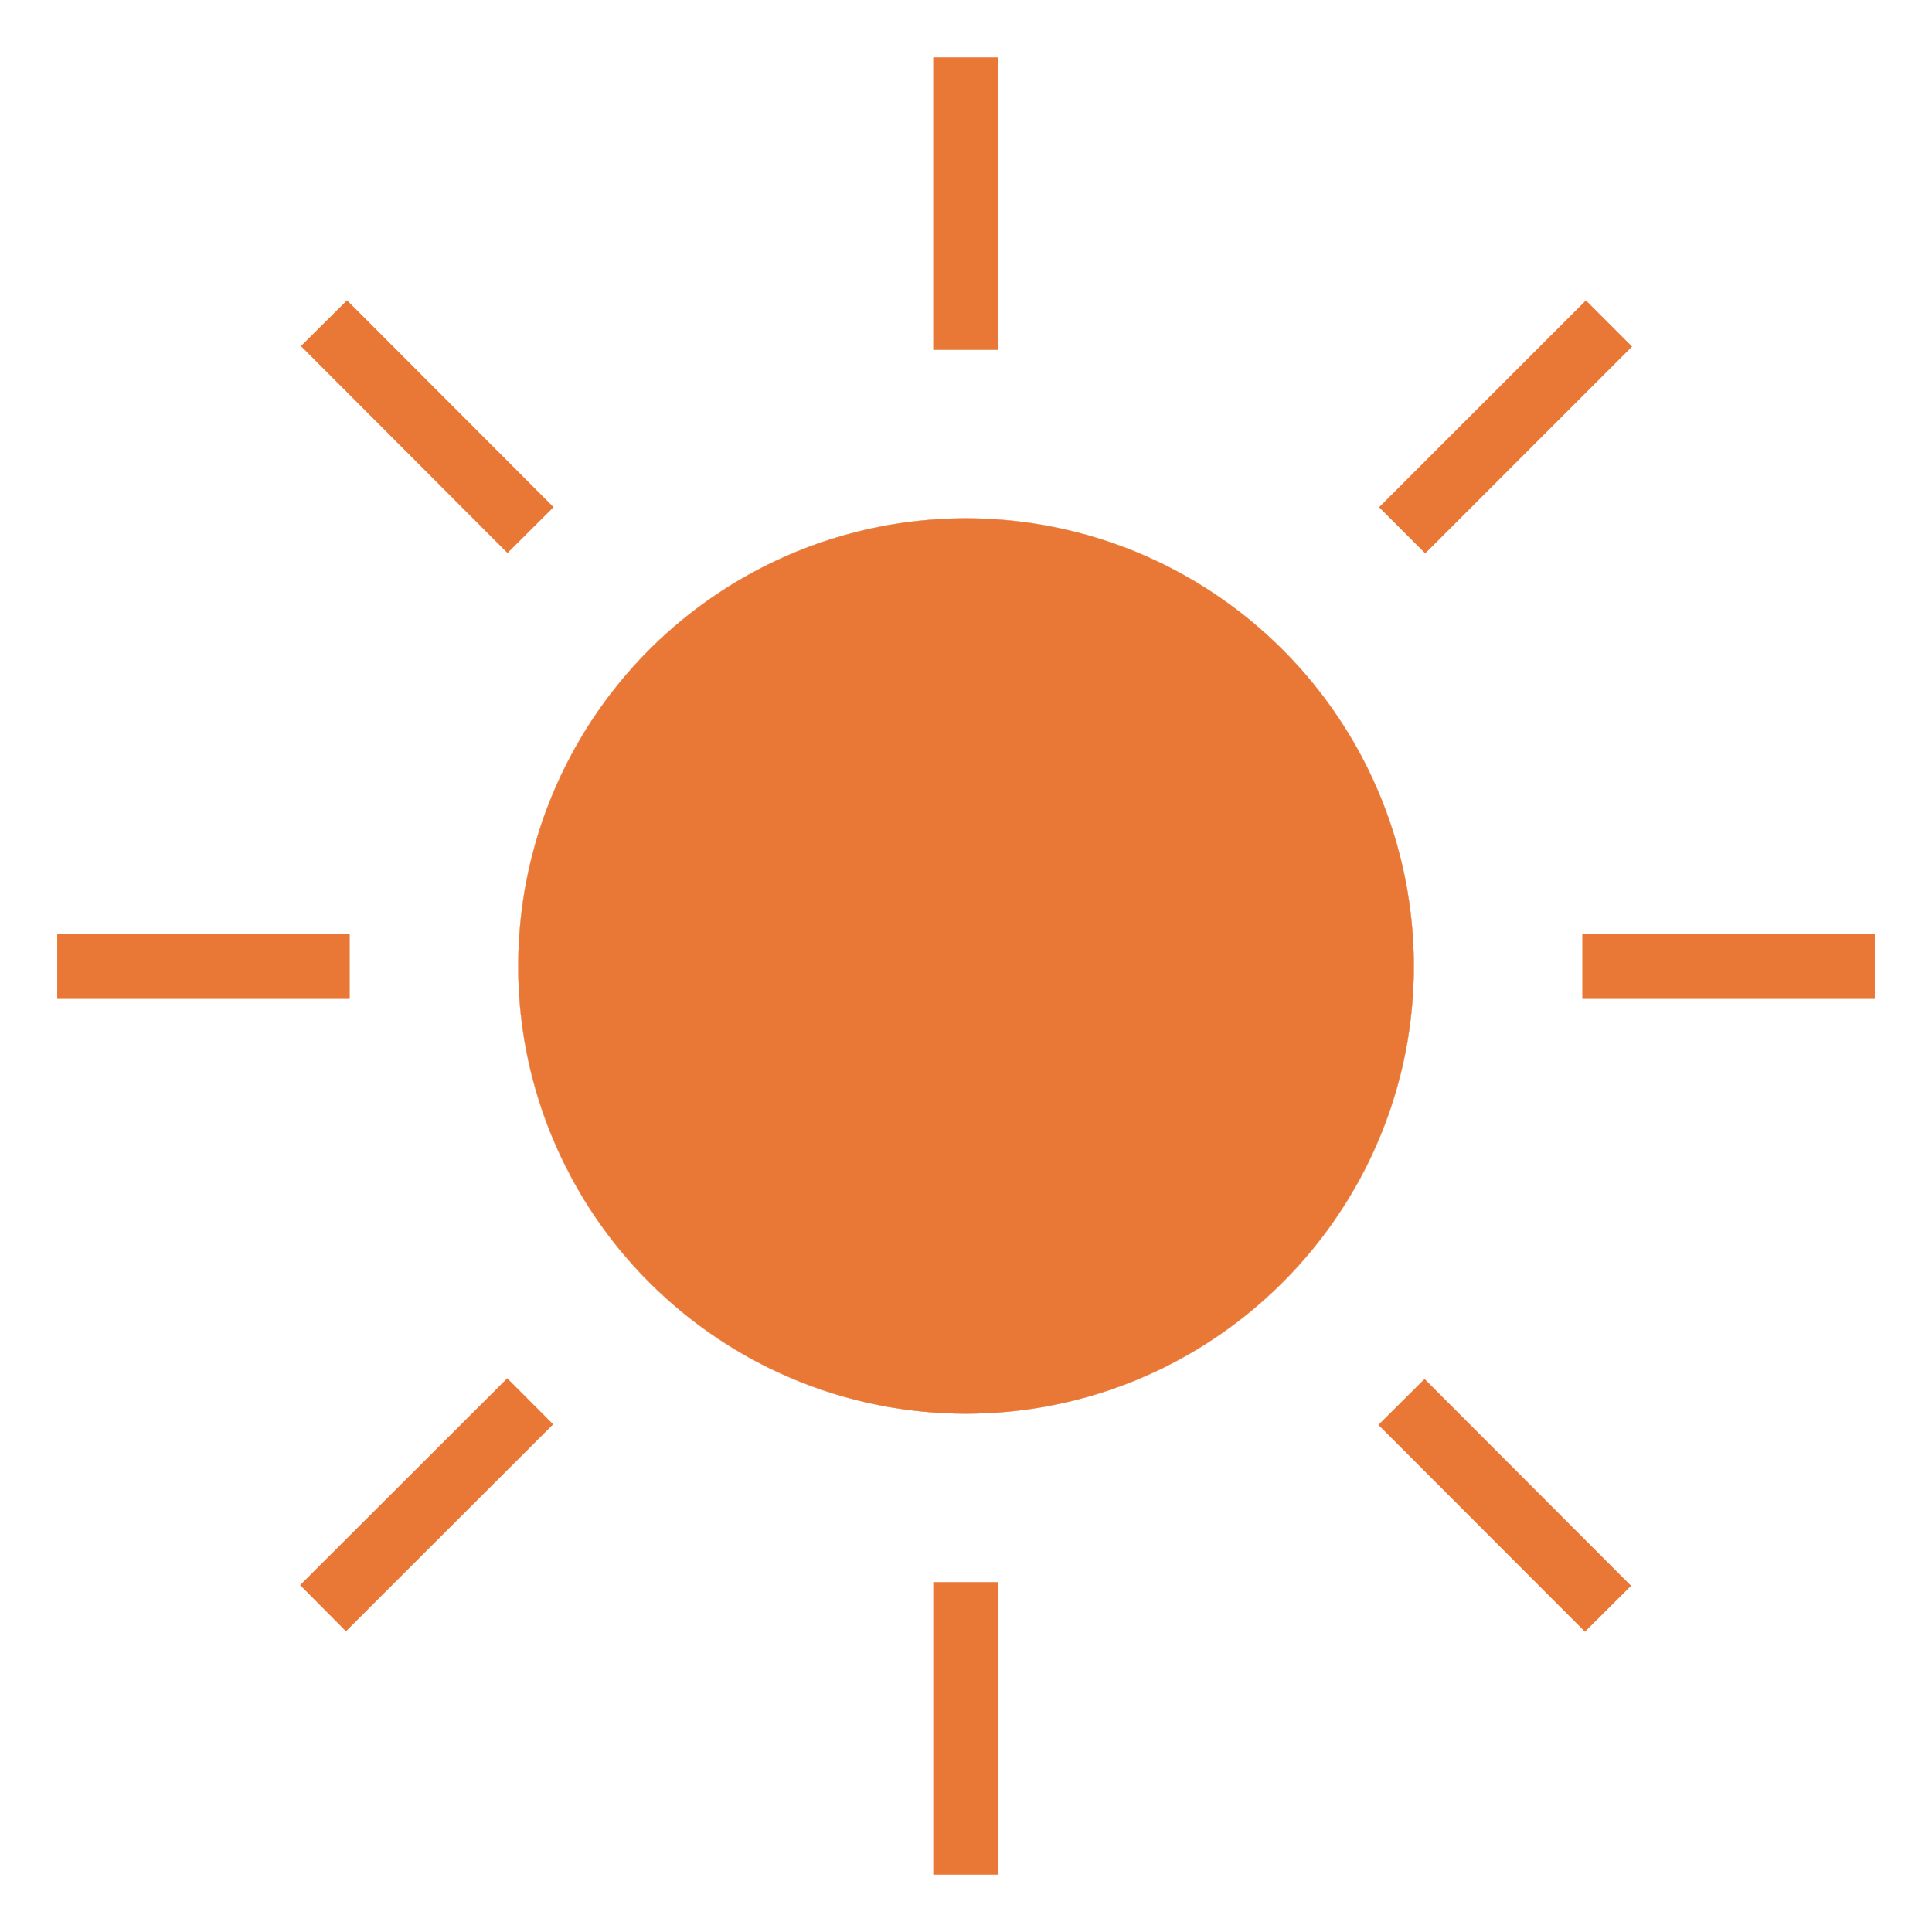 <?xml version="1.0" encoding="utf-8"?>
<!-- Generator: Adobe Illustrator 16.0.0, SVG Export Plug-In . SVG Version: 6.00 Build 0)  -->
<!DOCTYPE svg PUBLIC "-//W3C//DTD SVG 1.1//EN" "http://www.w3.org/Graphics/SVG/1.1/DTD/svg11.dtd">
<svg version="1.1" xmlns="http://www.w3.org/2000/svg" xmlns:xlink="http://www.w3.org/1999/xlink" x="0px" y="0px" width="70px"
	 height="70px" viewBox="0 0 70 70" enable-background="new 0 0 70 70" xml:space="preserve">
<g id="Layer_1" display="none">
	<polygon display="inline" fill="#E33231" points="24.356,45.64 1.539,45.64 1.539,24.369 24.356,24.369 24.356,1.54 45.631,1.54 
		45.631,24.369 68.461,24.369 68.461,45.64 45.631,45.64 45.631,68.46 24.356,68.46 	"/>
</g>
<g id="Layer_2">
	<g>
		<path fill="#E97735" d="M51.217,35.009c0-4.478-1.815-8.534-4.749-11.471c-2.938-2.934-6.995-4.751-11.472-4.751
			c-4.475,0-8.53,1.818-11.465,4.754c-2.936,2.937-4.75,6.99-4.75,11.468c0,4.477,1.814,8.523,4.75,11.457
			c2.935,2.935,6.99,4.746,11.465,4.746c4.478,0,8.533-1.812,11.472-4.743C49.401,43.535,51.217,39.486,51.217,35.009
			 M46.471,23.535c2.938,2.941,4.754,6.997,4.754,11.475c0,4.481-1.816,8.53-4.754,11.462c-2.938,2.935-6.995,4.748-11.475,4.748
			c-4.479,0-8.535-1.813-11.47-4.748c-2.935-2.933-4.751-6.985-4.751-11.462c0-4.478,1.816-8.534,4.751-11.475
			c2.935-2.937,6.991-4.754,11.47-4.754C39.476,18.781,43.532,20.598,46.471,23.535"/>
		<rect x="33.813" y="2.078" fill="#E97735" width="2.363" height="10.599"/>
		<rect x="33.814" y="57.323" fill="#E97735" width="2.363" height="10.599"/>
		<rect x="57.33" y="33.831" fill="#E97735" width="10.597" height="2.361"/>
		<rect x="2.073" y="33.831" fill="#E97735" width="10.598" height="2.361"/>
		<polygon fill="#E97735" points="18.387,20.037 10.903,12.54 12.574,10.881 20.056,18.374 		"/>
		<polygon fill="#E97735" points="51.614,49.963 59.097,57.456 57.426,59.119 49.942,51.626 		"/>
		
			<rect x="49.247" y="14.299" transform="matrix(-0.707 0.707 -0.707 -0.707 104.059 -12.152)" fill="#E97735" width="10.599" height="2.364"/>
		<polygon fill="#E97735" points="20.042,51.606 12.535,59.104 10.873,57.431 18.378,49.938 		"/>
		<path fill="#E97735" d="M18.778,35.01c0,5.779,3.093,11.134,8.118,14.035c5.016,2.901,11.19,2.901,16.207,0
			c5.025-2.9,8.12-8.256,8.12-14.035c0-5.797-3.095-11.153-8.12-14.054c-5.017-2.9-11.19-2.9-16.207,0
			C21.871,23.857,18.778,29.213,18.778,35.01"/>
		<path fill="#E97735" d="M18.779,35.01c0,2.89,0.777,5.674,2.179,8.096c1.402,2.423,3.427,4.486,5.942,5.935
			c2.507,1.449,5.305,2.176,8.098,2.176c2.8,0,5.599-0.727,8.103-2.176c2.514-1.448,4.541-3.512,5.944-5.935
			c1.399-2.422,2.175-5.206,2.175-8.096c0-2.898-0.775-5.688-2.175-8.114c-1.402-2.426-3.431-4.489-5.944-5.937
			c-2.504-1.452-5.303-2.177-8.103-2.177c-2.793,0-5.591,0.725-8.098,2.177c-2.515,1.448-4.542,3.511-5.944,5.937
			C19.556,29.323,18.779,32.112,18.779,35.01 M20.952,43.11c-1.403-2.423-2.178-5.21-2.178-8.1c0-2.898,0.774-5.688,2.178-8.117
			c1.401-2.426,3.431-4.489,5.944-5.941c2.509-1.448,5.307-2.176,8.102-2.176c2.8,0,5.599,0.728,8.106,2.176
			c2.514,1.453,4.544,3.515,5.947,5.941c1.4,2.429,2.175,5.219,2.175,8.117c0,2.89-0.774,5.677-2.178,8.1
			c-1.402,2.423-3.431,4.485-5.944,5.938c-2.507,1.448-5.306,2.172-8.106,2.172c-2.795,0-5.592-0.724-8.102-2.172
			C24.383,47.596,22.354,45.533,20.952,43.11"/>
	</g>
</g>
</svg>
